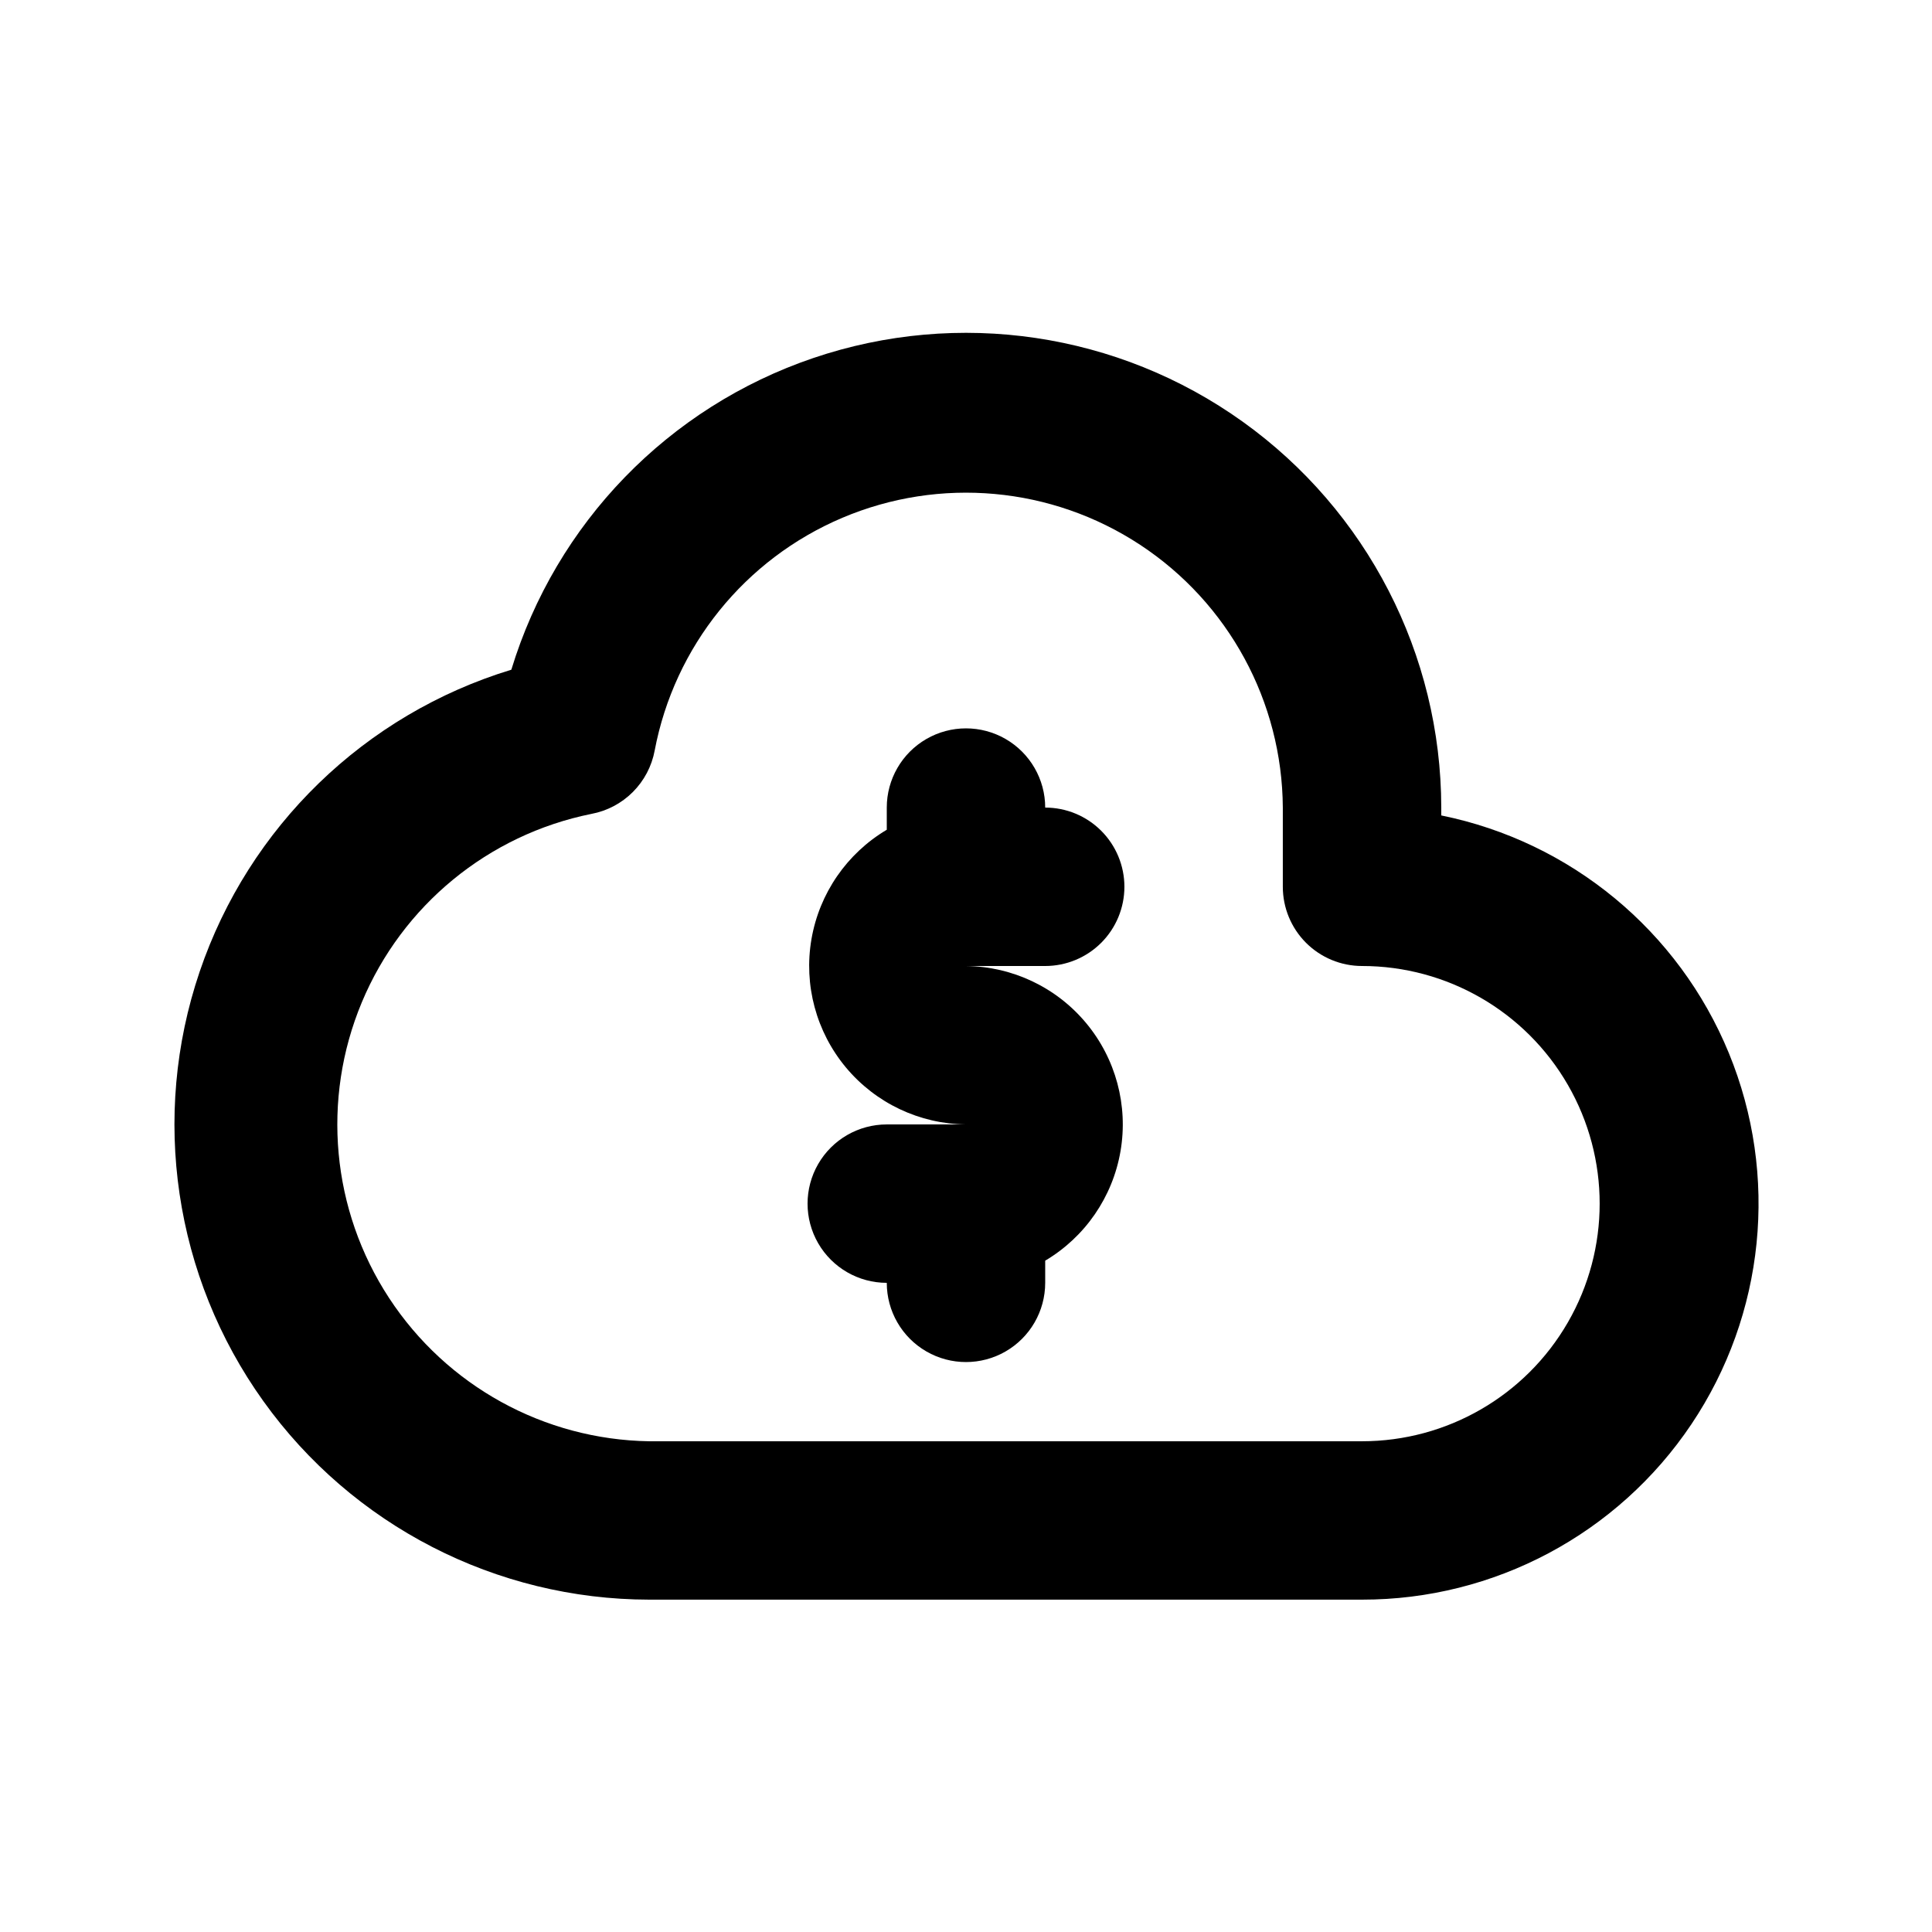 <?xml version="1.0" encoding="UTF-8"?>
<!-- Uploaded to: SVG Repo, www.svgrepo.com, Generator: SVG Repo Mixer Tools -->
<svg fill="#000000" width="800px" height="800px" version="1.1" viewBox="144 144 512 512" xmlns="http://www.w3.org/2000/svg">
 <g>
  <path d="m525.95 360.11v-2.098c-0.047-40.578-19.641-78.648-52.637-102.27-32.992-23.621-75.344-29.898-113.77-16.863-38.426 13.035-68.219 43.781-80.035 82.602-38.82 11.816-69.566 41.609-82.602 80.035-13.035 38.426-6.758 80.781 16.863 113.77 23.617 32.996 61.688 52.59 102.27 52.637h188.93-0.004c35.02 0.035 67.75-17.395 87.262-46.473 19.512-29.078 23.238-65.969 9.938-98.363-13.305-32.391-41.887-56.016-76.207-62.984zm-20.992 165.84h-188.93c-27.852-0.441-53.668-14.664-68.922-37.969-15.258-23.305-17.961-52.656-7.223-78.359 10.738-25.699 33.52-44.402 60.82-49.926 4.168-0.777 8-2.797 11-5.797 2.996-2.996 5.016-6.832 5.793-11 5.227-27.582 23.891-50.727 49.738-61.68 25.848-10.953 55.461-8.266 78.914 7.164 23.449 15.43 37.641 41.559 37.812 69.633v20.992c0 5.566 2.215 10.906 6.148 14.844 3.938 3.934 9.277 6.148 14.844 6.148 22.5 0 43.293 12 54.539 31.488 11.25 19.484 11.25 43.488 0 62.973-11.246 19.488-32.039 31.488-54.539 31.488z"/>
  <path d="m441.98 379.01c0-5.57-2.215-10.91-6.148-14.844-3.938-3.938-9.277-6.148-14.844-6.148 0-7.5-4.004-14.43-10.496-18.18-6.496-3.75-14.5-3.75-20.992 0-6.496 3.75-10.496 10.68-10.496 18.18v5.879-0.004c-10.582 6.277-17.879 16.879-19.961 29.004s1.262 24.555 9.141 34c7.883 9.449 19.508 14.961 31.812 15.09h-20.992c-7.5 0-14.43 4-18.18 10.496-3.75 6.492-3.75 14.496 0 20.992 3.75 6.492 10.68 10.492 18.18 10.492 0 7.5 4 14.434 10.496 18.18 6.492 3.75 14.496 3.75 20.992 0 6.492-3.746 10.496-10.68 10.496-18.18v-5.879 0.004c10.578-6.277 17.875-16.879 19.957-29.004s-1.258-24.555-9.141-34c-7.879-9.445-19.508-14.961-31.809-15.086h20.992c5.566 0 10.906-2.215 14.844-6.148 3.934-3.938 6.148-9.277 6.148-14.844z"/>
 </g>
</svg>